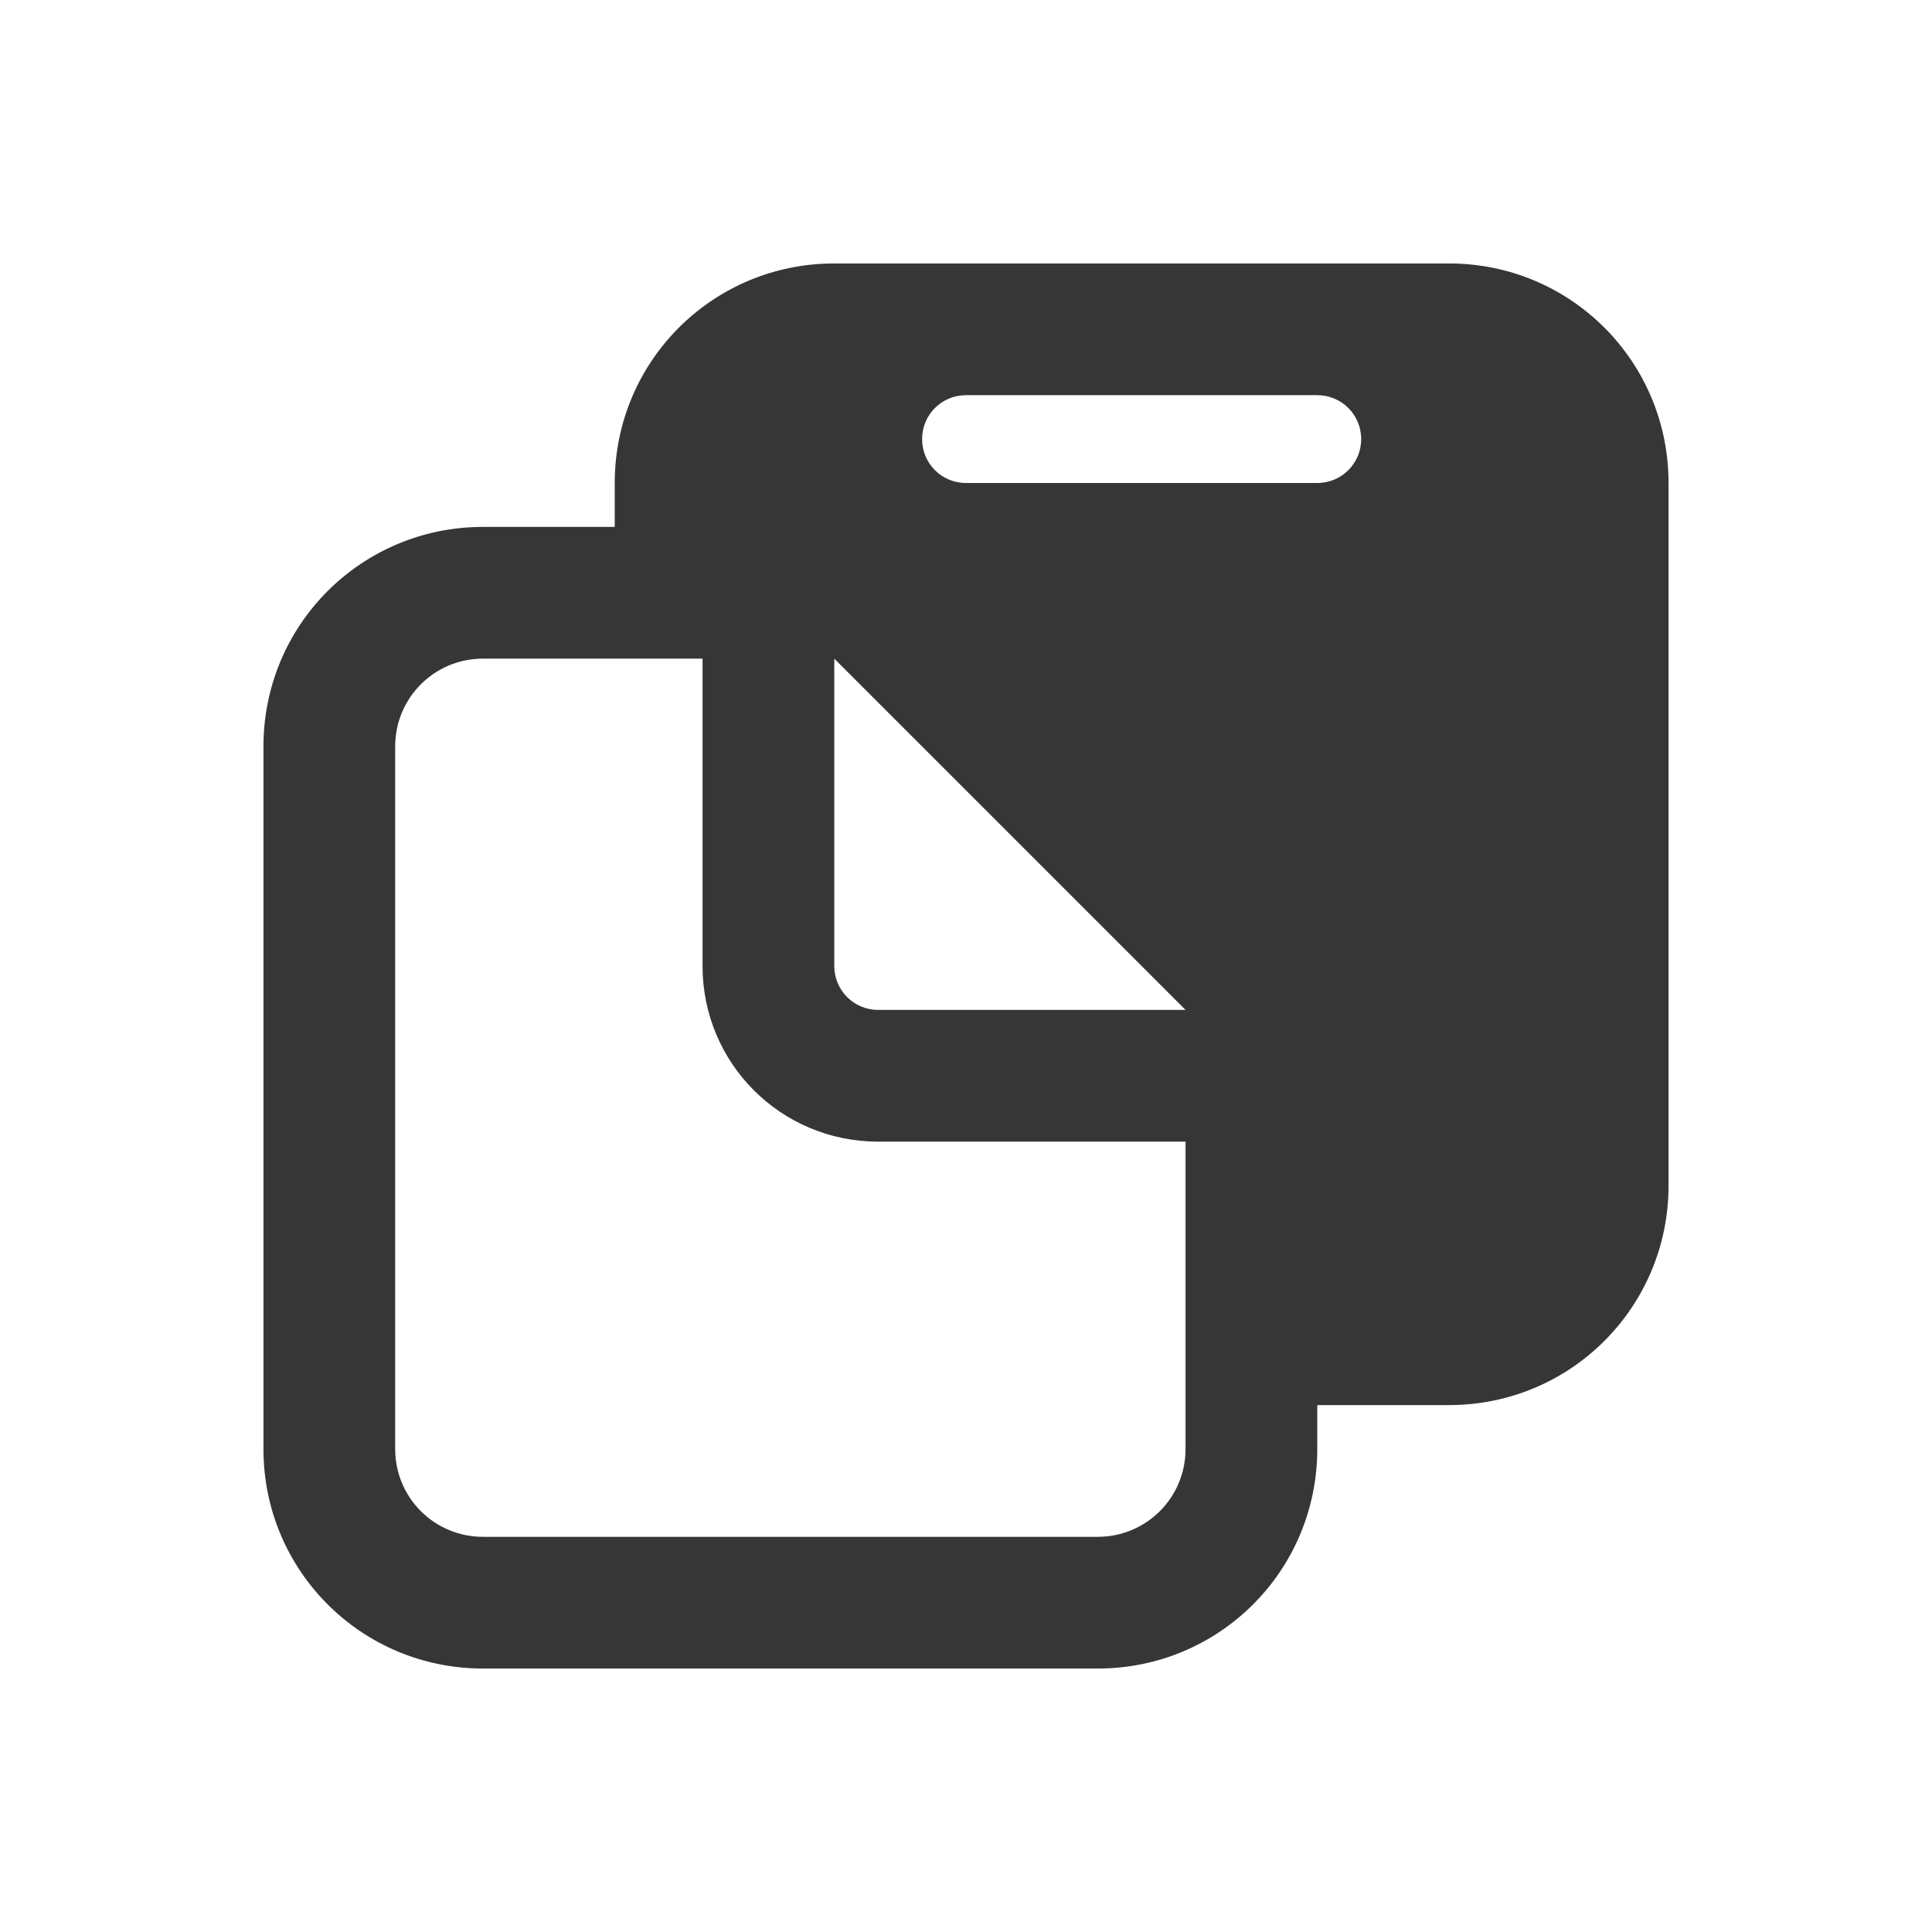 <svg width="22" height="22" version="1.1" xmlns="http://www.w3.org/2000/svg">
 <defs>
  <style id="current-color-scheme" type="text/css">.ColorScheme-Text { color:#363636; } .ColorScheme-Highlight { color:#4285f4; }</style>
 </defs>
 <path class="ColorScheme-Text" d="m9.5 3c-1.385 0-2.5 1.115-2.5 2.5v0.5h-1.5c-1.385 0-2.5 1.115-2.5 2.5v8c0 1.385 1.115 2.5 2.5 2.5h7c1.385 0 2.5-1.115 2.5-2.5v-0.5h1.5c1.385 0 2.5-1.115 2.5-2.5v-8c0-1.385-1.115-2.5-2.5-2.5zm1.5 1.5h4c0.277 0 0.5 0.223 0.5 0.5s-0.223 0.5-0.5 0.5h-4c-0.277 0-0.5-0.223-0.5-0.5s0.223-0.5 0.5-0.5zm-5.5 3h2.5v3.5c0 1.108 0.892 2 2 2h3.5v3.5c0 0.554-0.446 1-1 1h-7c-0.554 0-1-0.446-1-1v-8c0-0.554 0.446-1 1-1zm4 0 4 4h-3.5c-0.277 0-0.5-0.223-0.5-0.5z" fill="currentColor"/>
</svg>
